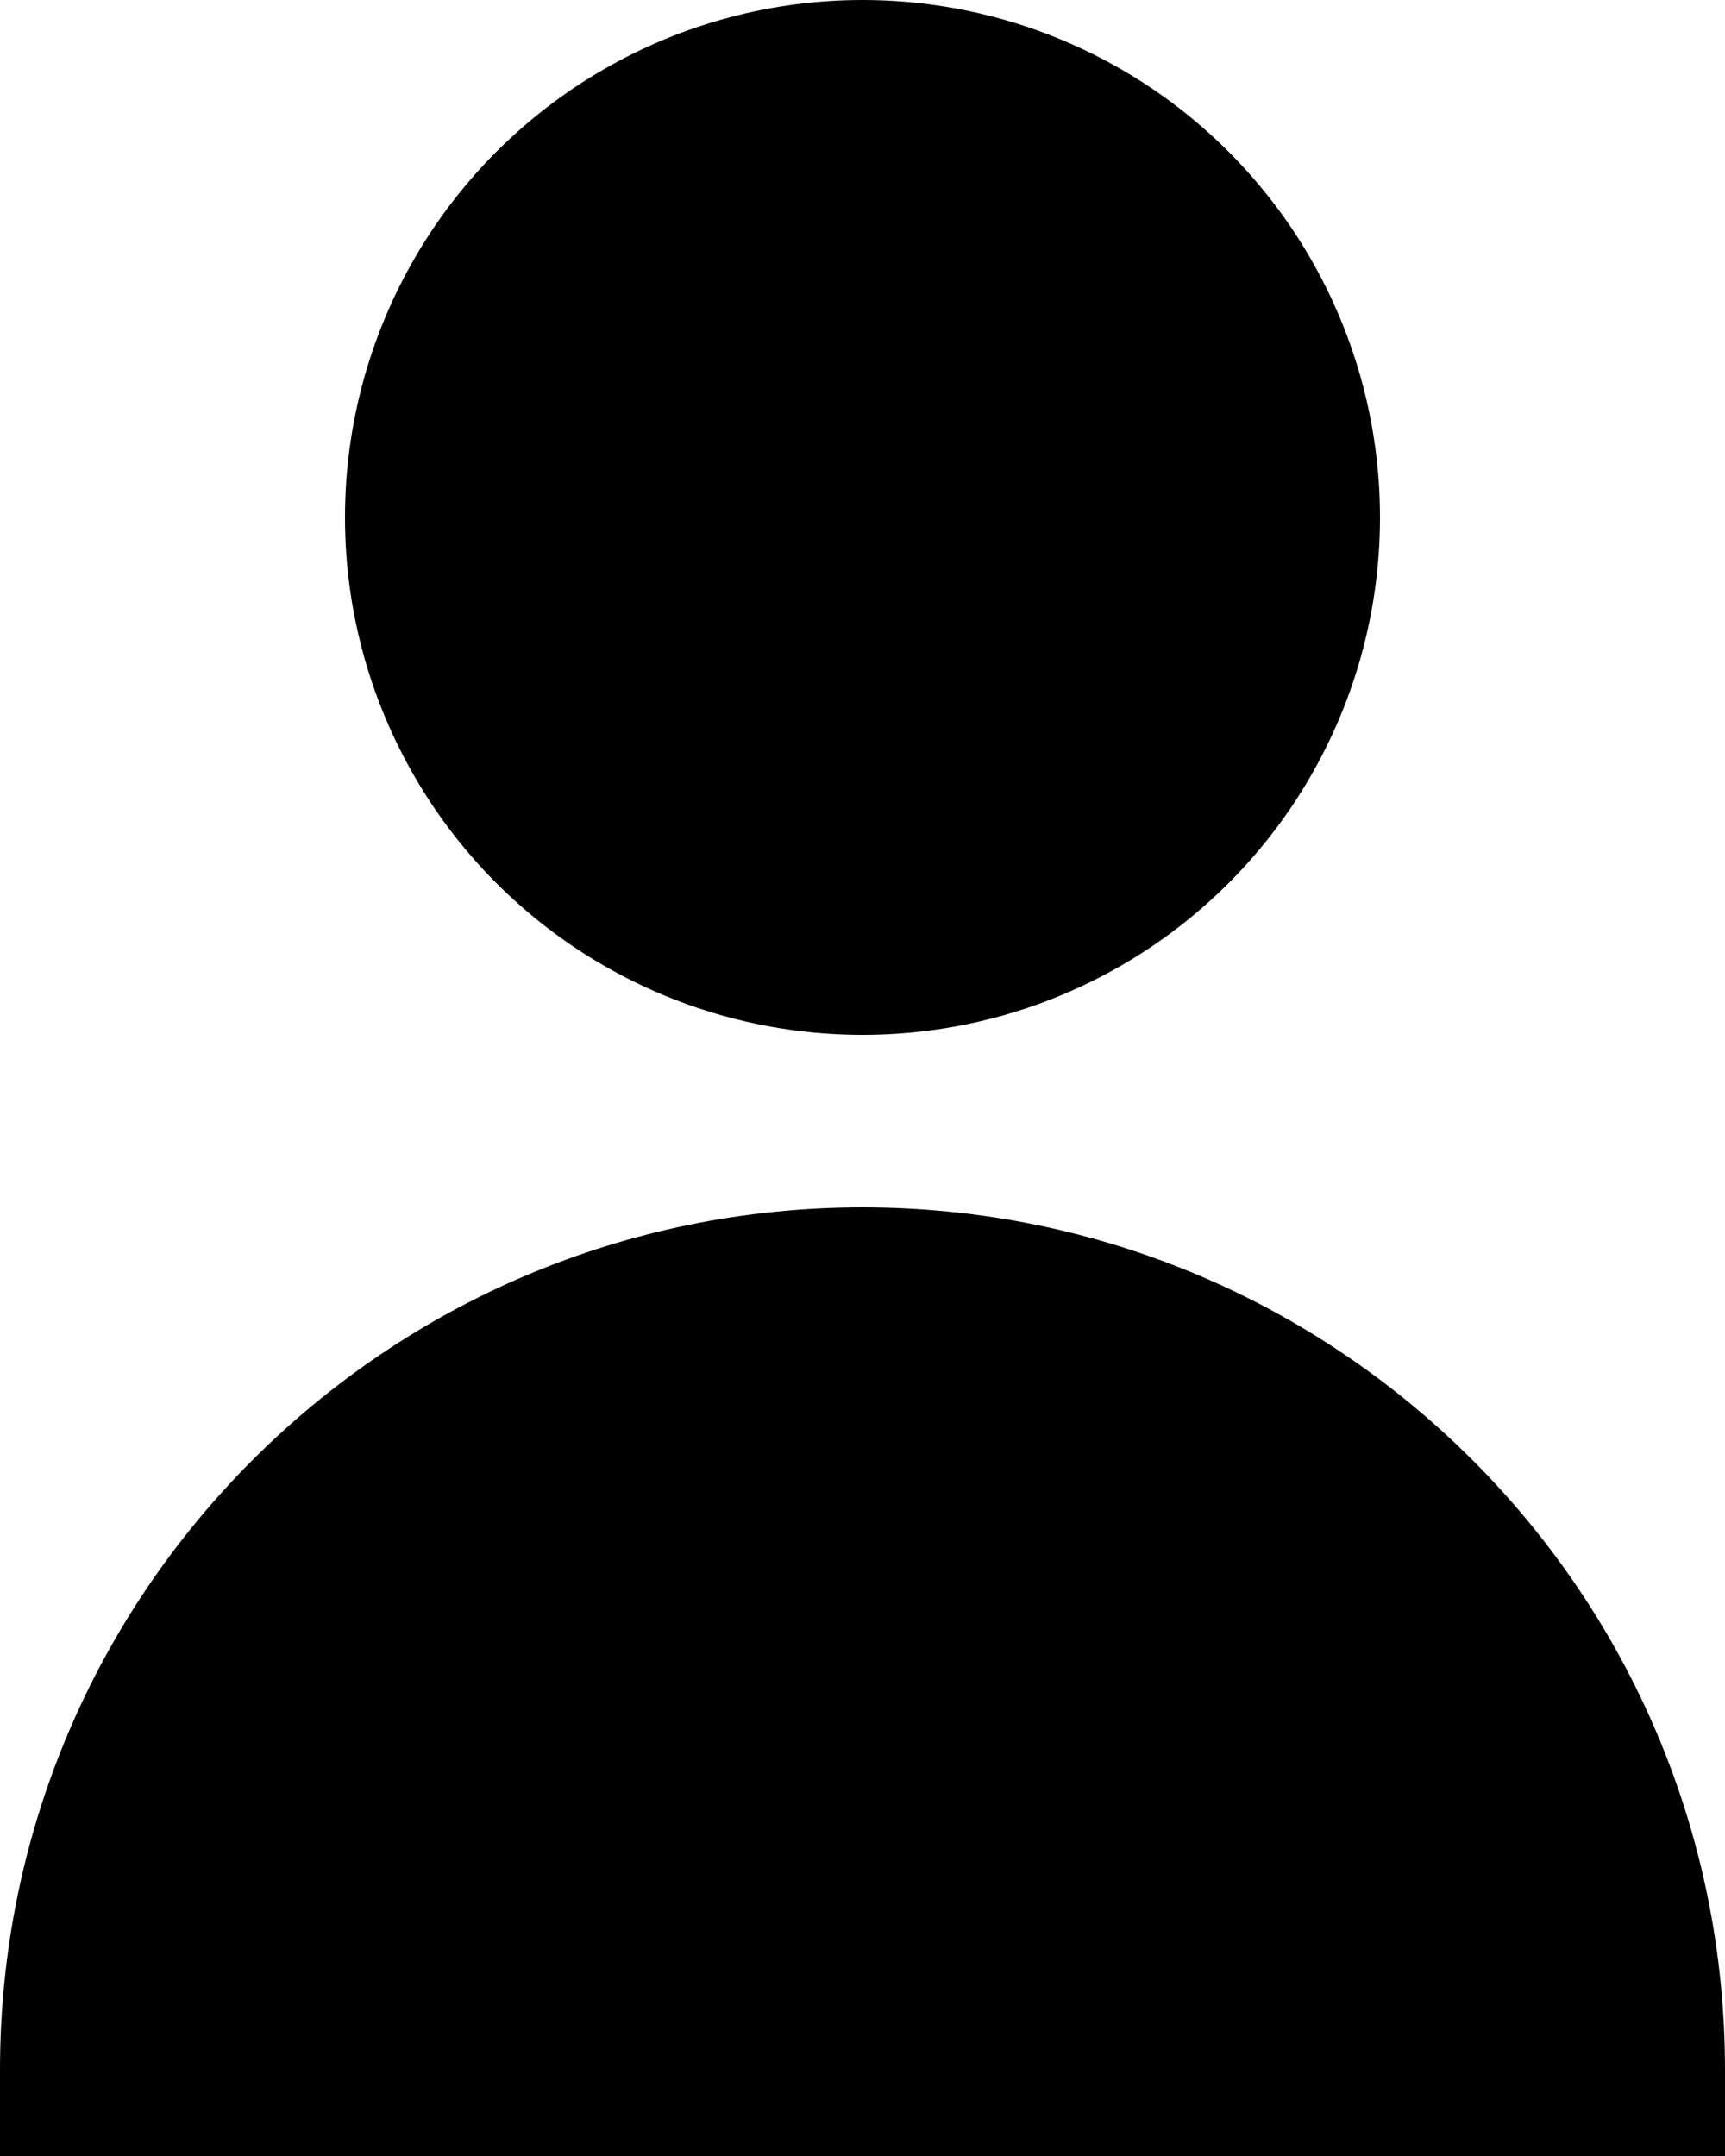 <svg width="20" height="25" viewBox="0 0 20 25" fill="none" xmlns="http://www.w3.org/2000/svg">
<circle cx="10" cy="6" r="6" fill="black"/>
<path d="M0 24C0 18.477 4.477 14 10 14C15.523 14 20 18.477 20 24V25H0V24Z" fill="black"/>
</svg>
